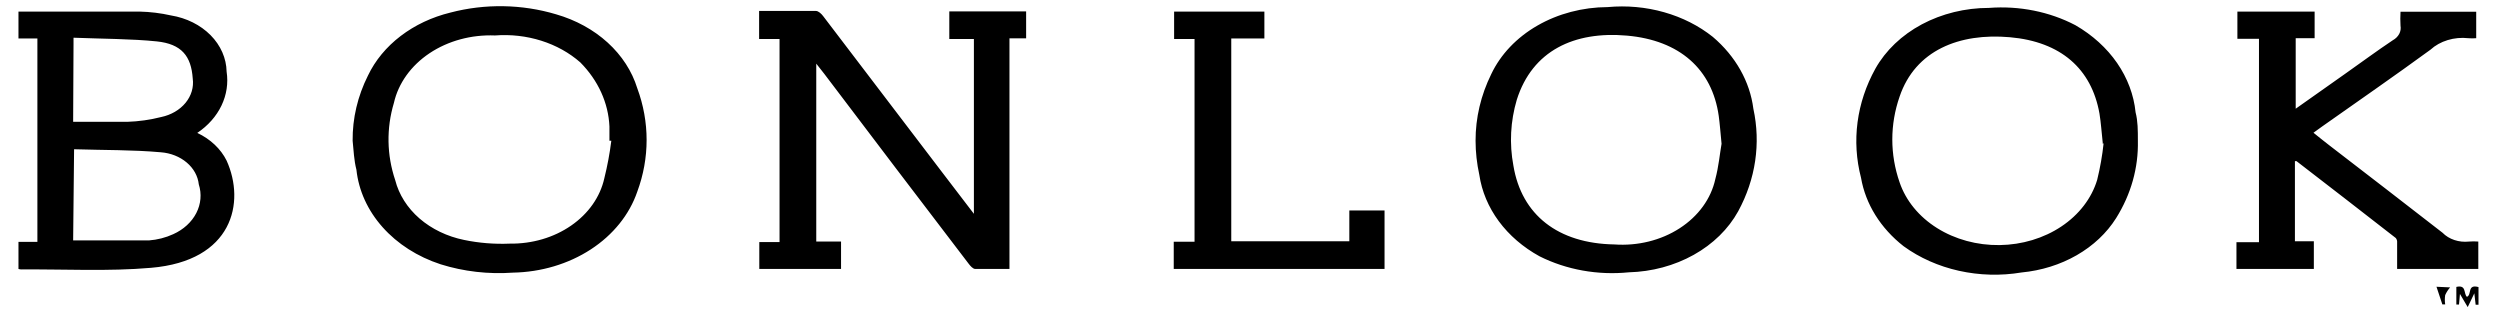 <svg width="93" height="12" viewBox="0 0 93 12" fill="none" xmlns="http://www.w3.org/2000/svg">
<g id="Group">
<path id="Vector" d="M28.239 1.45V0.407H30.351C30.45 0.407 30.562 0.52 30.625 0.604L34.99 6.333L36.229 7.954V1.45H35.314V0.425H38.172V1.426H37.552V10.005H36.278C36.194 10.005 36.095 9.892 36.032 9.808C34.235 7.457 32.445 5.102 30.661 2.744L30.365 2.368V8.986H31.287V10.005H28.246V9.004H28.999V1.45H28.239ZM1.391 1.432H0.687V0.431H5.192C5.587 0.44 5.979 0.488 6.36 0.574C6.937 0.668 7.457 0.928 7.834 1.309C8.211 1.69 8.421 2.169 8.43 2.666C8.496 3.094 8.43 3.528 8.239 3.927C8.048 4.326 7.738 4.676 7.339 4.944C7.829 5.175 8.213 5.538 8.43 5.975C9.134 7.531 8.662 9.707 5.614 9.963C4.023 10.101 2.404 10.011 0.799 10.023C0.761 10.023 0.723 10.017 0.687 10.005V8.998H1.391V1.432ZM2.721 8.944H5.537C5.855 8.92 6.164 8.841 6.445 8.711C6.828 8.539 7.13 8.262 7.303 7.925C7.476 7.588 7.508 7.212 7.395 6.857C7.362 6.551 7.203 6.263 6.946 6.046C6.689 5.828 6.35 5.693 5.987 5.665C4.924 5.57 3.876 5.588 2.756 5.552L2.721 8.944ZM2.721 4.532H4.734C5.162 4.518 5.585 4.458 5.994 4.354C6.363 4.277 6.685 4.09 6.902 3.826C7.118 3.563 7.213 3.242 7.17 2.923C7.114 2.088 6.755 1.635 5.832 1.54C4.91 1.444 3.777 1.444 2.735 1.403V1.629L2.721 4.532ZM84.034 9.01V1.444H83.231V0.431H86.104V1.421H85.4V4.044L87.258 2.732C87.842 2.321 88.413 1.897 89.011 1.498C89.116 1.441 89.198 1.359 89.25 1.263C89.301 1.167 89.318 1.06 89.299 0.956C89.289 0.783 89.289 0.61 89.299 0.437H92.115V1.421C92.017 1.429 91.918 1.429 91.82 1.421C91.562 1.392 91.299 1.416 91.054 1.491C90.809 1.565 90.589 1.688 90.412 1.85C89.088 2.816 87.737 3.751 86.392 4.699L86.061 4.938C86.266 5.099 86.448 5.254 86.639 5.397C88.046 6.482 89.454 7.561 90.862 8.658C91.102 8.904 91.475 9.027 91.848 8.986C91.963 8.977 92.078 8.977 92.193 8.986V10.005H89.173V9.021C89.179 8.963 89.162 8.904 89.124 8.855C87.899 7.895 86.66 6.947 85.428 5.993H85.371V8.974H86.075V10.005H83.196V9.01H84.034ZM13.118 5.236C13.11 4.403 13.304 3.577 13.689 2.81C13.957 2.248 14.373 1.745 14.905 1.339C15.437 0.933 16.07 0.635 16.758 0.467C18.041 0.13 19.419 0.153 20.686 0.532C21.418 0.743 22.078 1.104 22.605 1.584C23.132 2.064 23.51 2.647 23.706 3.281C24.17 4.534 24.17 5.878 23.706 7.132C23.414 7.985 22.808 8.737 21.976 9.279C21.144 9.82 20.13 10.123 19.081 10.142C18.168 10.207 17.25 10.101 16.392 9.832C15.534 9.552 14.786 9.074 14.233 8.452C13.679 7.831 13.342 7.09 13.259 6.315C13.168 5.963 13.154 5.588 13.118 5.236ZM22.741 5.236H22.671V4.705C22.633 3.83 22.252 2.991 21.587 2.321C21.18 1.963 20.683 1.687 20.134 1.514C19.584 1.341 18.996 1.274 18.412 1.319C17.534 1.284 16.67 1.519 15.979 1.98C15.289 2.441 14.818 3.098 14.653 3.829C14.37 4.774 14.387 5.765 14.702 6.702C14.839 7.24 15.152 7.733 15.605 8.127C16.059 8.52 16.634 8.797 17.265 8.926C17.819 9.041 18.391 9.087 18.961 9.063C19.793 9.075 20.602 8.838 21.246 8.392C21.891 7.947 22.328 7.323 22.481 6.631C22.596 6.17 22.683 5.704 22.741 5.236ZM54.891 5.236C54.889 4.385 55.088 3.542 55.475 2.756C55.823 2.023 56.42 1.395 57.191 0.952C57.962 0.508 58.872 0.268 59.804 0.264C60.512 0.198 61.229 0.263 61.905 0.455C62.581 0.646 63.199 0.959 63.718 1.373C64.564 2.092 65.096 3.034 65.225 4.044C65.506 5.334 65.31 6.667 64.661 7.859C64.297 8.519 63.724 9.08 63.005 9.481C62.287 9.882 61.452 10.107 60.593 10.13C59.438 10.246 58.27 10.036 57.27 9.534C56.659 9.198 56.142 8.753 55.755 8.229C55.369 7.706 55.122 7.118 55.031 6.506C54.94 6.088 54.891 5.659 54.891 5.236ZM64.042 5.349C64 4.92 63.978 4.61 63.936 4.306C63.69 2.577 62.486 1.498 60.522 1.325C58.558 1.152 57.002 1.886 56.425 3.71C56.188 4.511 56.145 5.344 56.298 6.16C56.601 7.996 57.96 9.057 60.05 9.093C60.922 9.156 61.79 8.941 62.484 8.491C63.179 8.042 63.652 7.389 63.81 6.661C63.936 6.196 63.978 5.707 64.042 5.349ZM79.529 5.236C79.552 6.238 79.274 7.229 78.719 8.115C78.37 8.669 77.867 9.142 77.254 9.494C76.641 9.846 75.936 10.066 75.2 10.136C74.429 10.265 73.634 10.243 72.874 10.074C72.114 9.905 71.41 9.592 70.814 9.159C69.957 8.489 69.398 7.59 69.23 6.613C68.875 5.247 69.063 3.82 69.765 2.553C70.145 1.877 70.744 1.306 71.491 0.906C72.239 0.507 73.105 0.294 73.989 0.294C75.115 0.208 76.244 0.434 77.206 0.938C77.84 1.304 78.37 1.784 78.757 2.345C79.144 2.906 79.379 3.533 79.444 4.181C79.529 4.503 79.529 4.854 79.529 5.236ZM78.226 5.355C78.177 4.908 78.156 4.562 78.1 4.222C77.804 2.553 76.657 1.552 74.77 1.385C72.883 1.218 71.25 1.874 70.666 3.591C70.303 4.634 70.303 5.743 70.666 6.786C70.898 7.466 71.387 8.063 72.059 8.484C72.731 8.906 73.548 9.128 74.384 9.117C75.22 9.106 76.028 8.863 76.684 8.424C77.341 7.986 77.808 7.377 78.015 6.691C78.126 6.24 78.206 5.784 78.255 5.325L78.226 5.355ZM43.663 10.005V8.992H44.437V1.45H43.677V0.431H47.035V1.432H45.803V8.974H50.195V7.829H51.505V10.005H43.663ZM91.376 10.673C91.763 10.583 91.637 10.923 91.77 11.042C91.96 10.965 91.77 10.56 92.2 10.679V11.335H92.094L92.045 10.911L91.799 11.424L91.51 10.935L91.475 11.329H91.376V10.673ZM91.144 10.691C91.068 10.779 91.006 10.875 90.961 10.977C90.943 11.092 90.943 11.208 90.961 11.323H90.855L90.637 10.667L91.144 10.691Z" fill="black"/>
</g>
</svg>
